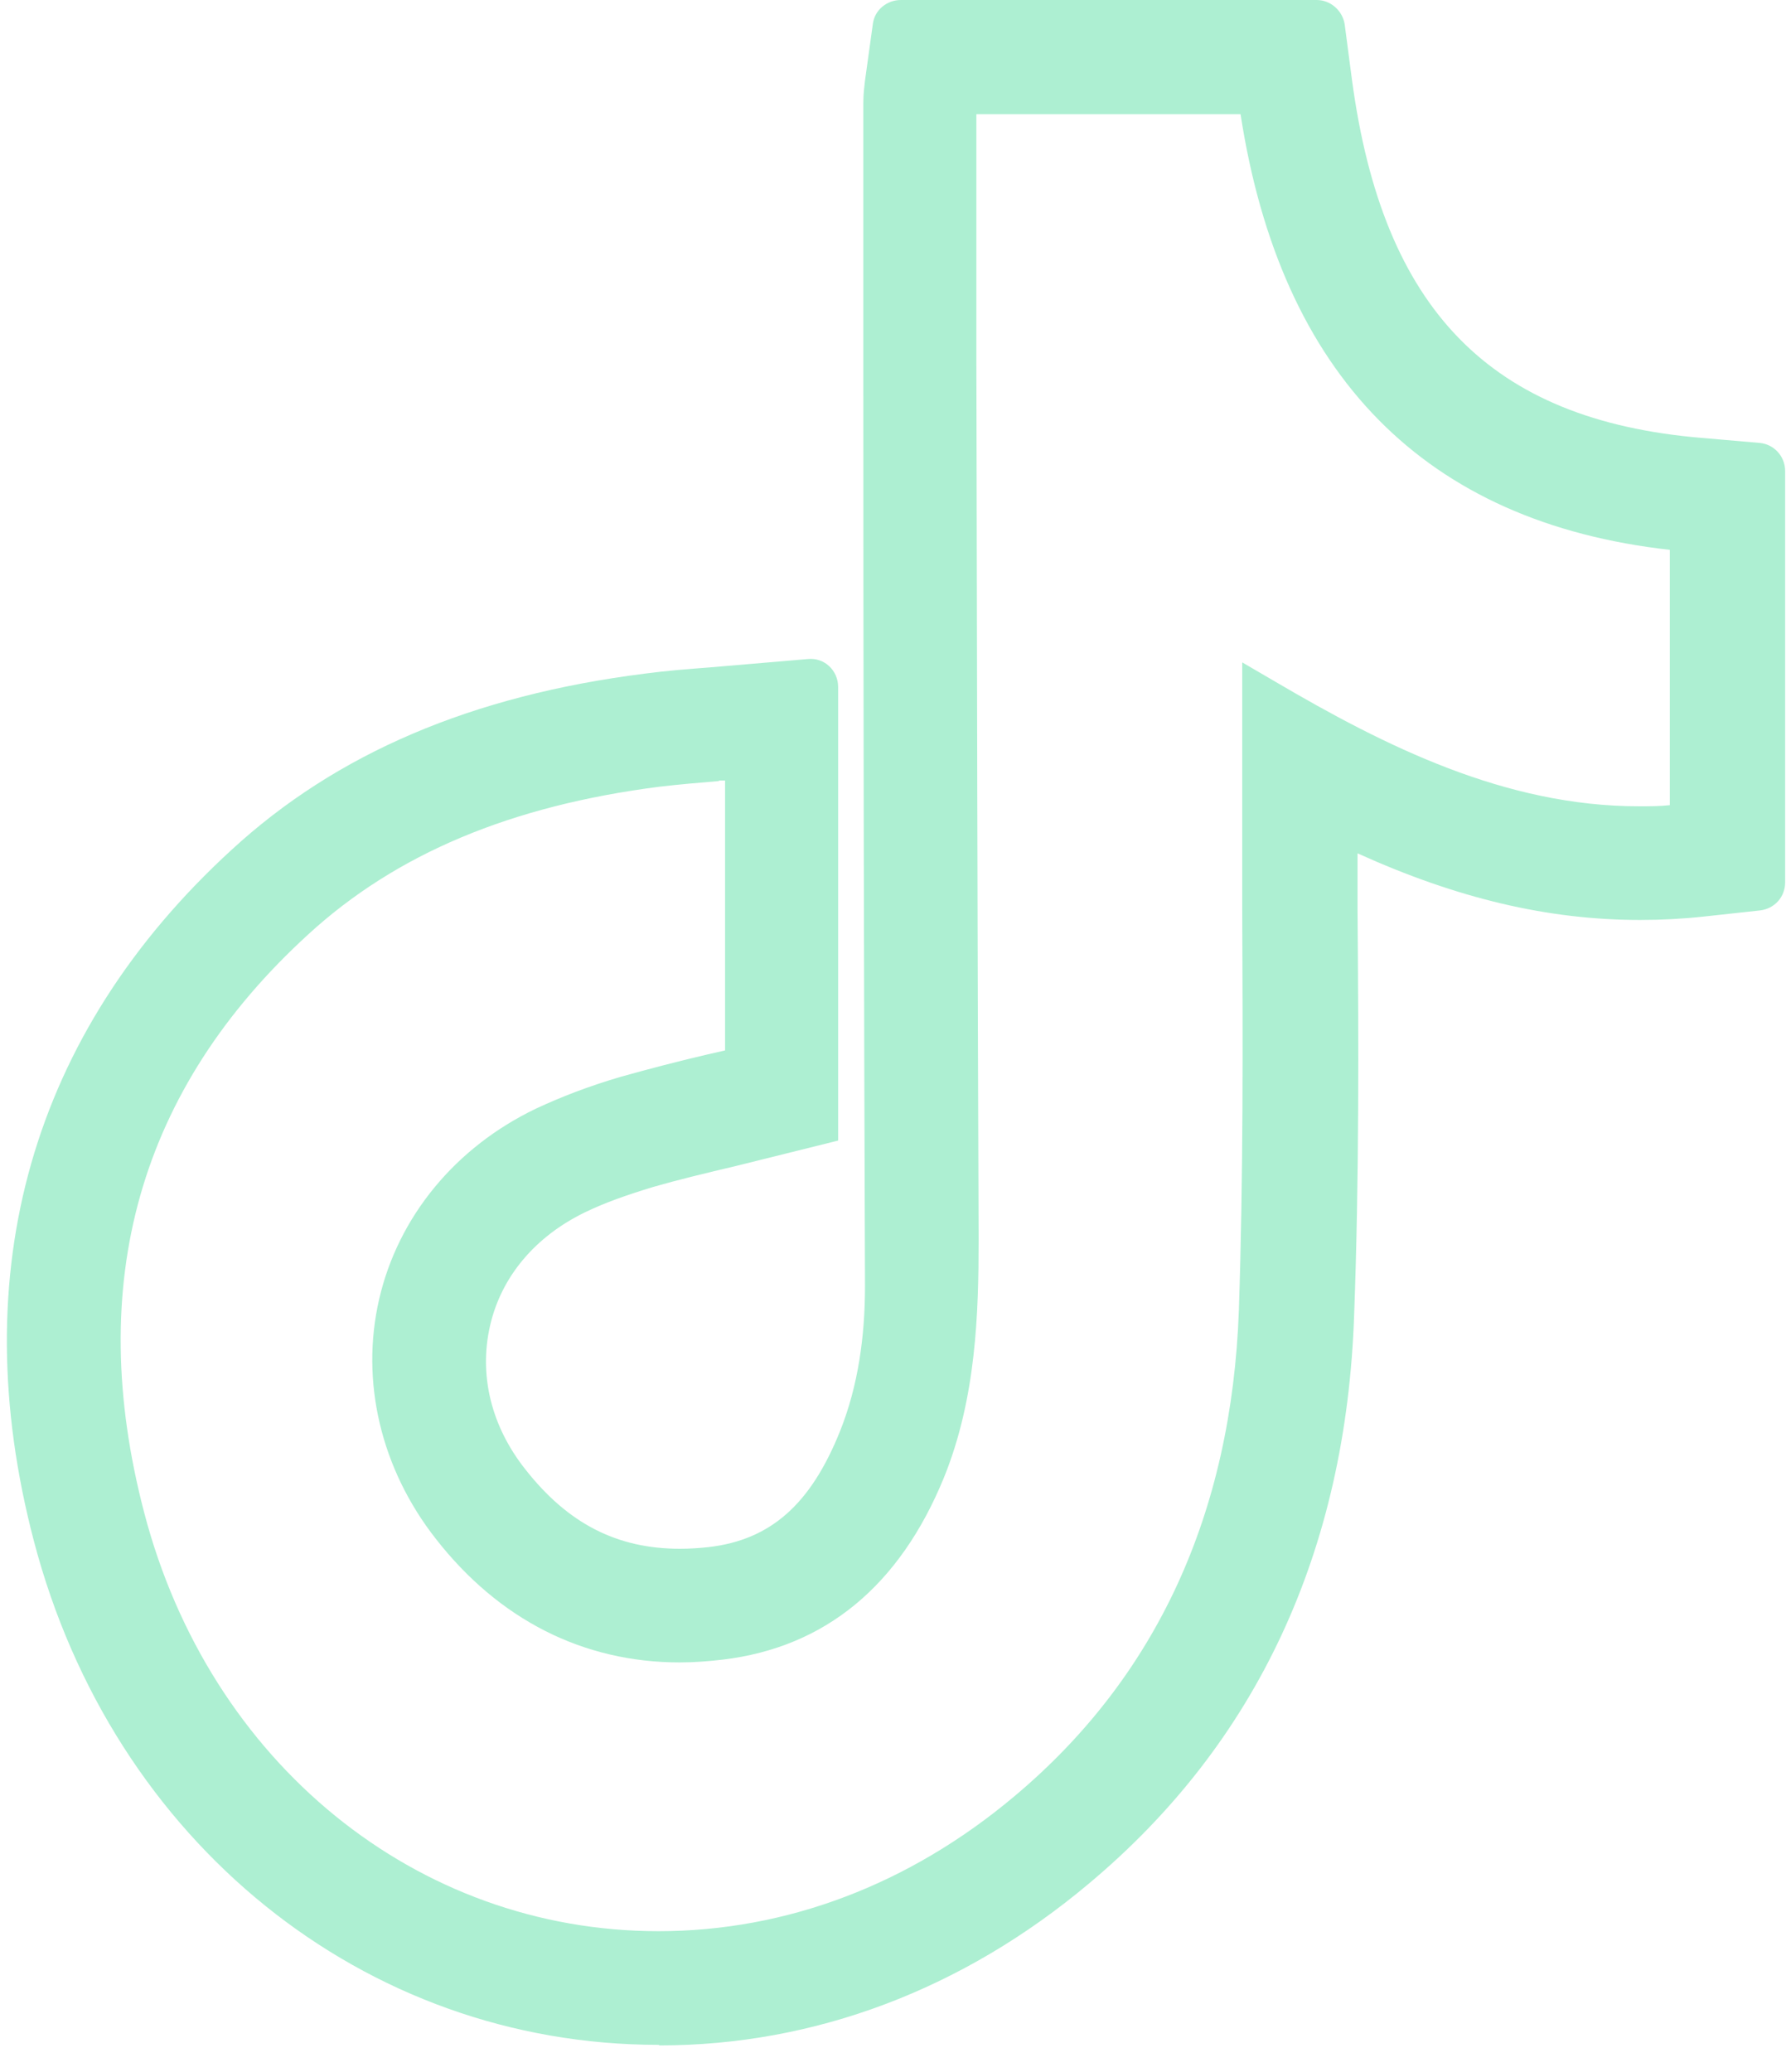 <svg width="32" height="37" viewBox="0 0 32 37" fill="none" xmlns="http://www.w3.org/2000/svg">
<path d="M11.765 36.52C6.505 36.52 2.015 32.9 0.605 27.52C-0.655 22.72 0.565 18.45 4.135 15.18C6.015 13.45 8.435 12.42 11.525 12.03C11.905 11.98 12.275 11.95 12.675 11.92L14.435 11.77C14.725 11.74 14.975 11.97 14.975 12.27V20.37L13.165 20.82C12.575 20.96 12.115 21.07 11.665 21.2C11.205 21.34 10.805 21.48 10.455 21.65C9.565 22.08 8.955 22.8 8.755 23.68C8.555 24.56 8.775 25.47 9.385 26.24C10.145 27.21 11.025 27.66 12.145 27.66C12.315 27.66 12.485 27.65 12.665 27.63C13.775 27.5 14.485 26.86 15.005 25.57C15.335 24.75 15.455 23.86 15.455 22.97C15.435 17.54 15.425 11.99 15.425 6.64V1.84C15.425 1.67 15.445 1.53 15.455 1.44L15.595 0.43C15.625 0.18 15.845 0 16.095 0H23.525C23.775 0 23.985 0.19 24.025 0.43L24.155 1.42C24.705 5.53 26.625 7.5 30.395 7.82L31.435 7.91C31.695 7.93 31.895 8.15 31.895 8.41V15.76C31.895 16.02 31.705 16.23 31.445 16.26L30.435 16.37C30.065 16.41 29.685 16.43 29.305 16.43C27.665 16.43 26.045 16.05 24.255 15.24V16.22C24.275 18.59 24.285 21.03 24.195 23.47C24.055 27.7 22.455 31.13 19.455 33.64C17.205 35.53 14.555 36.53 11.785 36.53L11.765 36.52ZM12.835 13.95C12.475 13.98 12.125 14.01 11.785 14.05C9.125 14.39 7.075 15.25 5.505 16.69C2.485 19.45 1.505 22.92 2.575 27.01C3.745 31.49 7.445 34.49 11.765 34.49C14.045 34.49 16.245 33.66 18.125 32.08C20.665 29.95 22.005 27.03 22.135 23.4C22.215 21.01 22.205 18.58 22.195 16.23C22.195 15.18 22.195 14.13 22.195 13.08V11.83L22.795 12.18C24.755 13.33 26.895 14.4 29.285 14.4C29.465 14.4 29.645 14.4 29.835 14.38V9.82C25.465 9.33 22.885 6.71 22.165 2.04H17.445V6.42C17.455 11.66 17.465 16.9 17.485 22.13C17.485 23.44 17.445 24.96 16.865 26.39C16.075 28.32 14.745 29.42 12.915 29.64C12.655 29.67 12.395 29.69 12.145 29.69C10.425 29.69 8.915 28.93 7.785 27.48C6.805 26.23 6.435 24.67 6.775 23.2C7.115 21.73 8.135 20.49 9.575 19.8C10.025 19.59 10.515 19.4 11.095 19.23C11.595 19.09 12.095 18.96 12.605 18.84L12.955 18.76V13.94H12.855L12.835 13.95Z" fill="#ADEFD2"/>
</svg>
